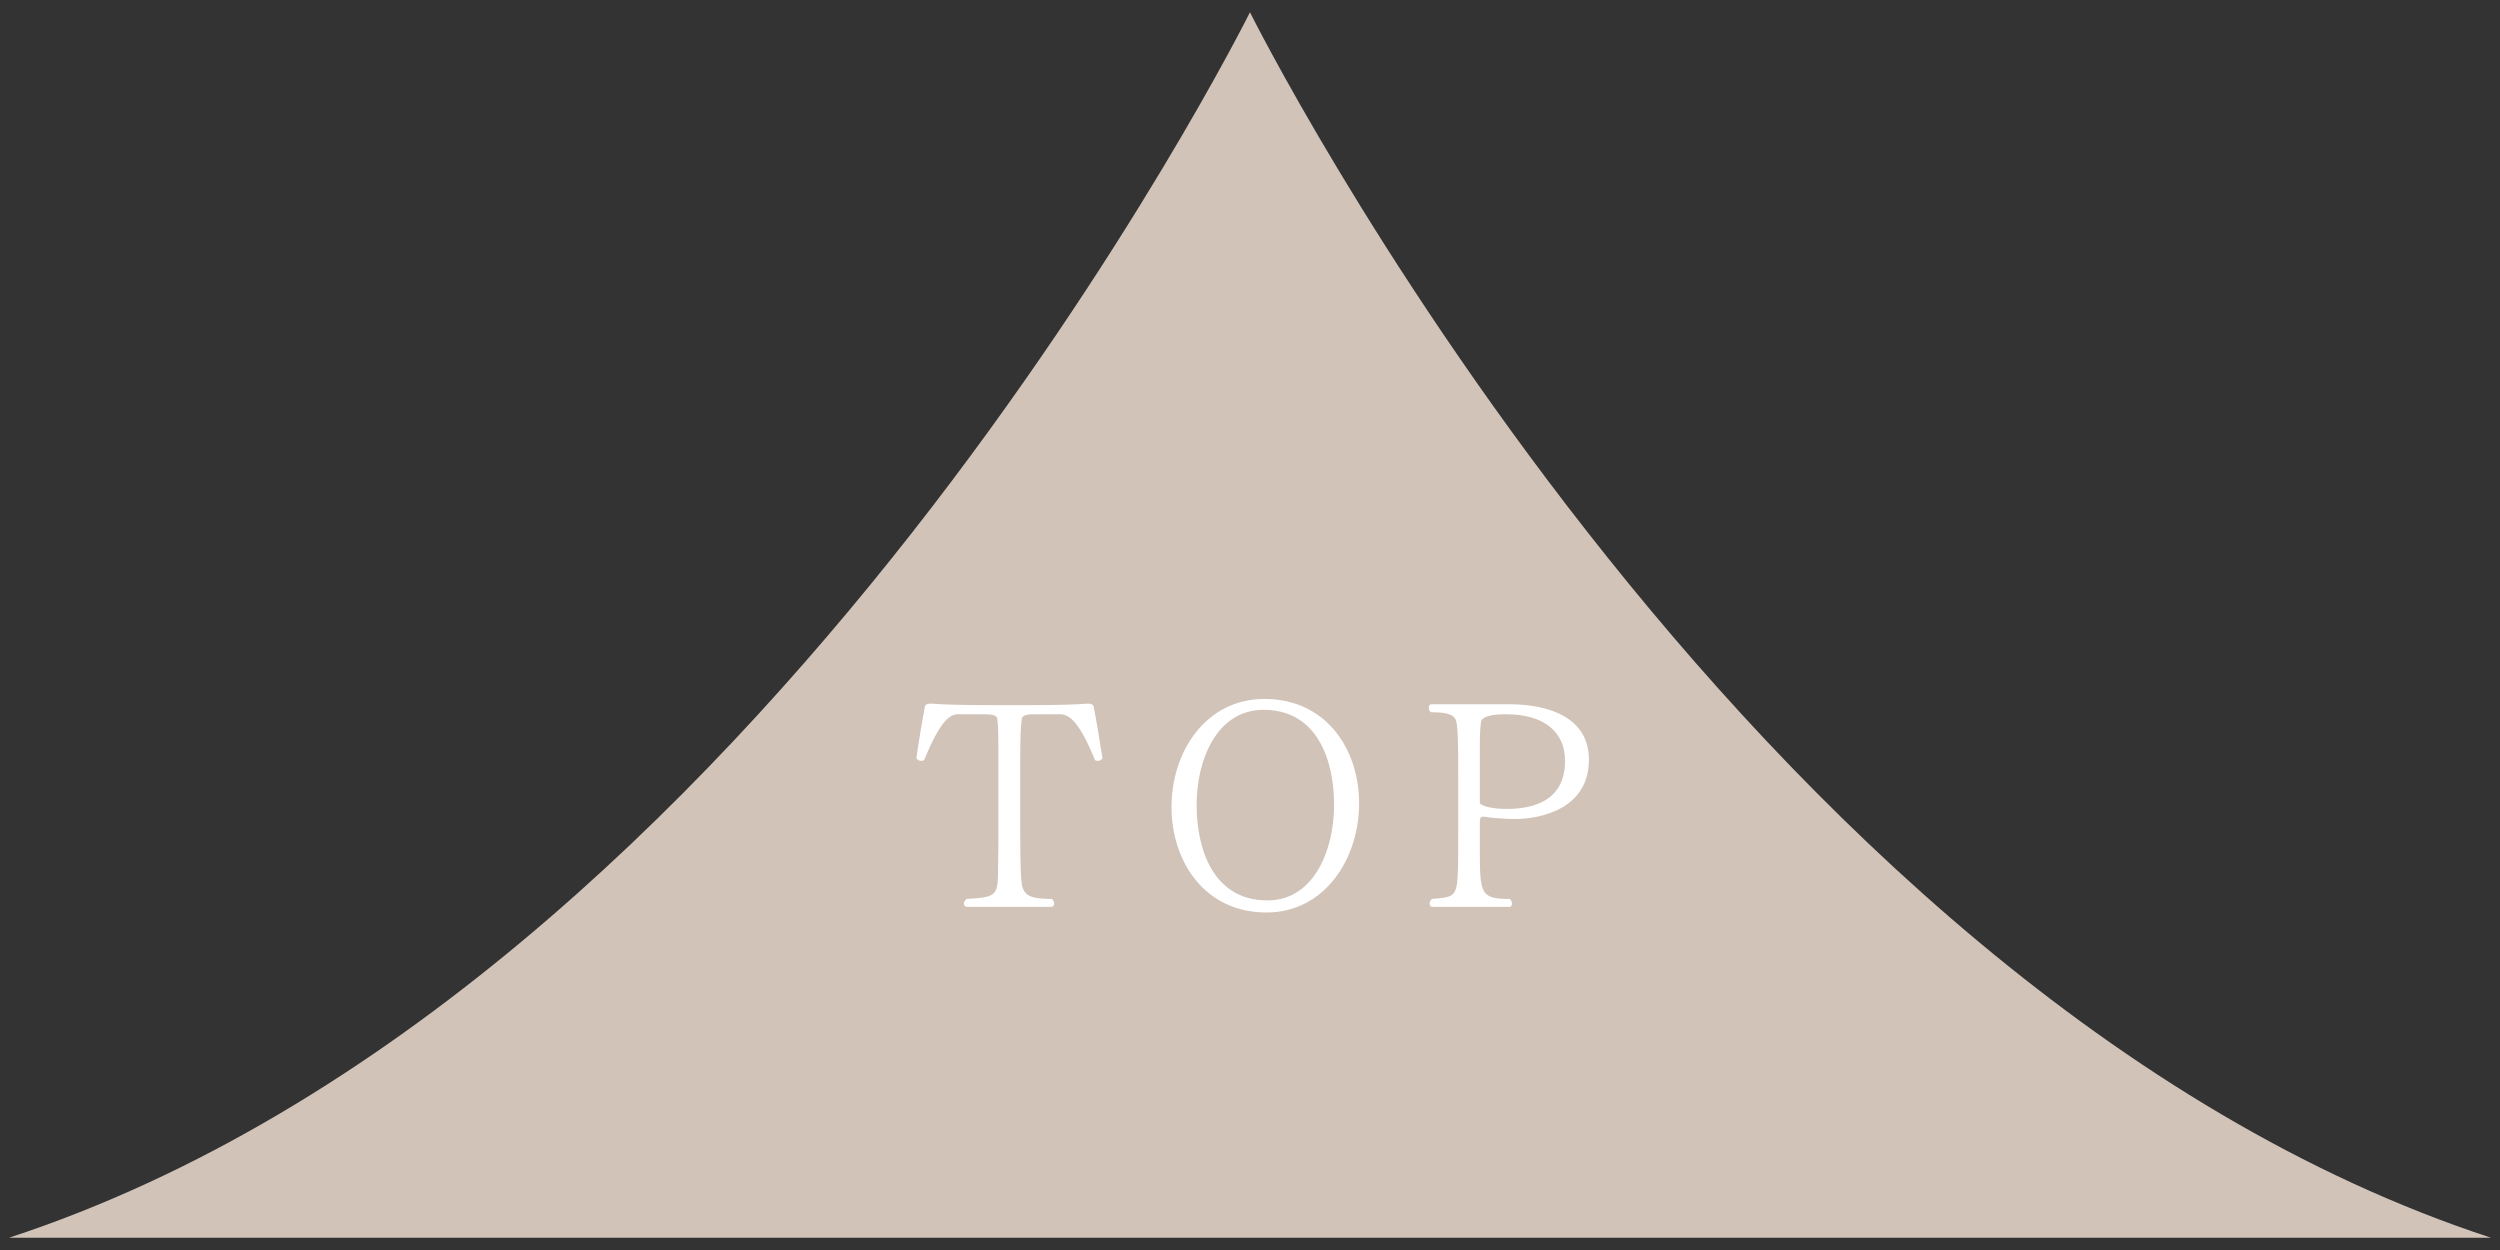 <?xml version="1.0" encoding="utf-8"?>
<!-- Generator: Adobe Illustrator 16.0.3, SVG Export Plug-In . SVG Version: 6.00 Build 0)  -->
<!DOCTYPE svg PUBLIC "-//W3C//DTD SVG 1.1//EN" "http://www.w3.org/Graphics/SVG/1.1/DTD/svg11.dtd">
<svg version="1.1" id="レイヤー_1" xmlns="http://www.w3.org/2000/svg" xmlns:xlink="http://www.w3.org/1999/xlink" x="0px"
	 y="0px" width="86px" height="43px" viewBox="0 0 86 43" enable-background="new 0 0 86 43" xml:space="preserve">
<rect x="0" y="0" width="86" height="43" fill="#333333" stroke="none"/>
<g>
	<path fill="#D1C3B8" d="M42.999,0.422c0,0-16.743,33.652-42.688,42.156h42.688h42.69C59.742,34.074,42.999,0.422,42.999,0.422z"/>
	<g>
		<path fill="#FFFFFF" d="M37.764,26.174c-0.03,0-0.061-0.01-0.092-0.021c-0.518-1.269-0.862-1.583-1.207-1.583h-0.862
			c-0.264,0-0.386,0.03-0.446,0.122c-0.051,0.305-0.061,0.73-0.061,1.573v2.252c0,1.248,0.02,1.857,0.081,2.02
			c0.102,0.284,0.313,0.386,1.005,0.386c0.061,0.051,0.081,0.102,0.081,0.162s-0.031,0.111-0.102,0.111h-2.902
			c-0.061,0-0.103-0.051-0.103-0.111c0-0.051,0.031-0.111,0.093-0.162c1.075-0.062,1.085-0.111,1.085-1.137
			c0.011-0.345,0.011-0.781,0.011-1.269v-2.252c0-0.843,0-1.269-0.041-1.573c-0.061-0.092-0.183-0.122-0.437-0.122h-0.903
			c-0.273,0-0.598,0.173-1.177,1.583c-0.03,0.011-0.07,0.021-0.102,0.021c-0.061,0-0.122-0.03-0.162-0.092
			c0.091-0.648,0.233-1.471,0.294-1.775c0.021-0.081,0.092-0.102,0.213-0.102c0.427,0.03,0.904,0.051,2.03,0.051h1.319
			c1.126,0,1.644-0.021,2.029-0.051c0.121,0,0.192,0.021,0.213,0.102c0.062,0.294,0.192,1.065,0.305,1.775
			C37.886,26.144,37.825,26.174,37.764,26.174z"/>
		<path fill="#FFFFFF" d="M43.568,31.39c-2.131,0-3.268-1.756-3.268-3.633c0-1.907,1.188-3.714,3.195-3.714
			c2.121,0,3.258,1.725,3.258,3.592C46.754,29.543,45.566,31.39,43.568,31.39z M43.467,24.418c-1.624,0-2.304,1.746-2.304,3.268
			c0,1.522,0.568,3.288,2.435,3.288c1.624,0,2.295-1.766,2.295-3.288C45.893,26.164,45.323,24.418,43.467,24.418z"/>
		<path fill="#FFFFFF" d="M52.113,28.173c-0.375,0-0.832-0.041-1.074-0.081c-0.102,0-0.133,0.03-0.133,0.223v0.883
			c0,1.553,0.02,1.726,1.035,1.726c0.051,0.051,0.071,0.111,0.071,0.162c0,0.061-0.031,0.111-0.091,0.111h-2.64
			c-0.071,0-0.101-0.051-0.101-0.111s0.021-0.111,0.081-0.162c0.64-0.051,0.761-0.092,0.843-0.427c0.06-0.243,0.06-1.015,0.06-1.988
			V26.62c0-0.974-0.009-1.512-0.06-1.766c-0.041-0.233-0.213-0.354-0.883-0.354c-0.051-0.041-0.072-0.102-0.072-0.152
			c0-0.071,0.031-0.122,0.092-0.122h2.668c1.411,0,2.75,0.477,2.75,1.907C54.66,27.787,53.068,28.173,52.113,28.173z M51.82,24.57
			c-0.6,0-0.844,0.102-0.873,0.264c-0.031,0.244-0.041,0.396-0.041,1.005v1.775c0,0.092,0.375,0.214,0.924,0.214
			c0.873,0,2.008-0.254,2.008-1.654C53.838,25.149,53.078,24.57,51.82,24.57z"/>
	</g>
</g>
</svg>
